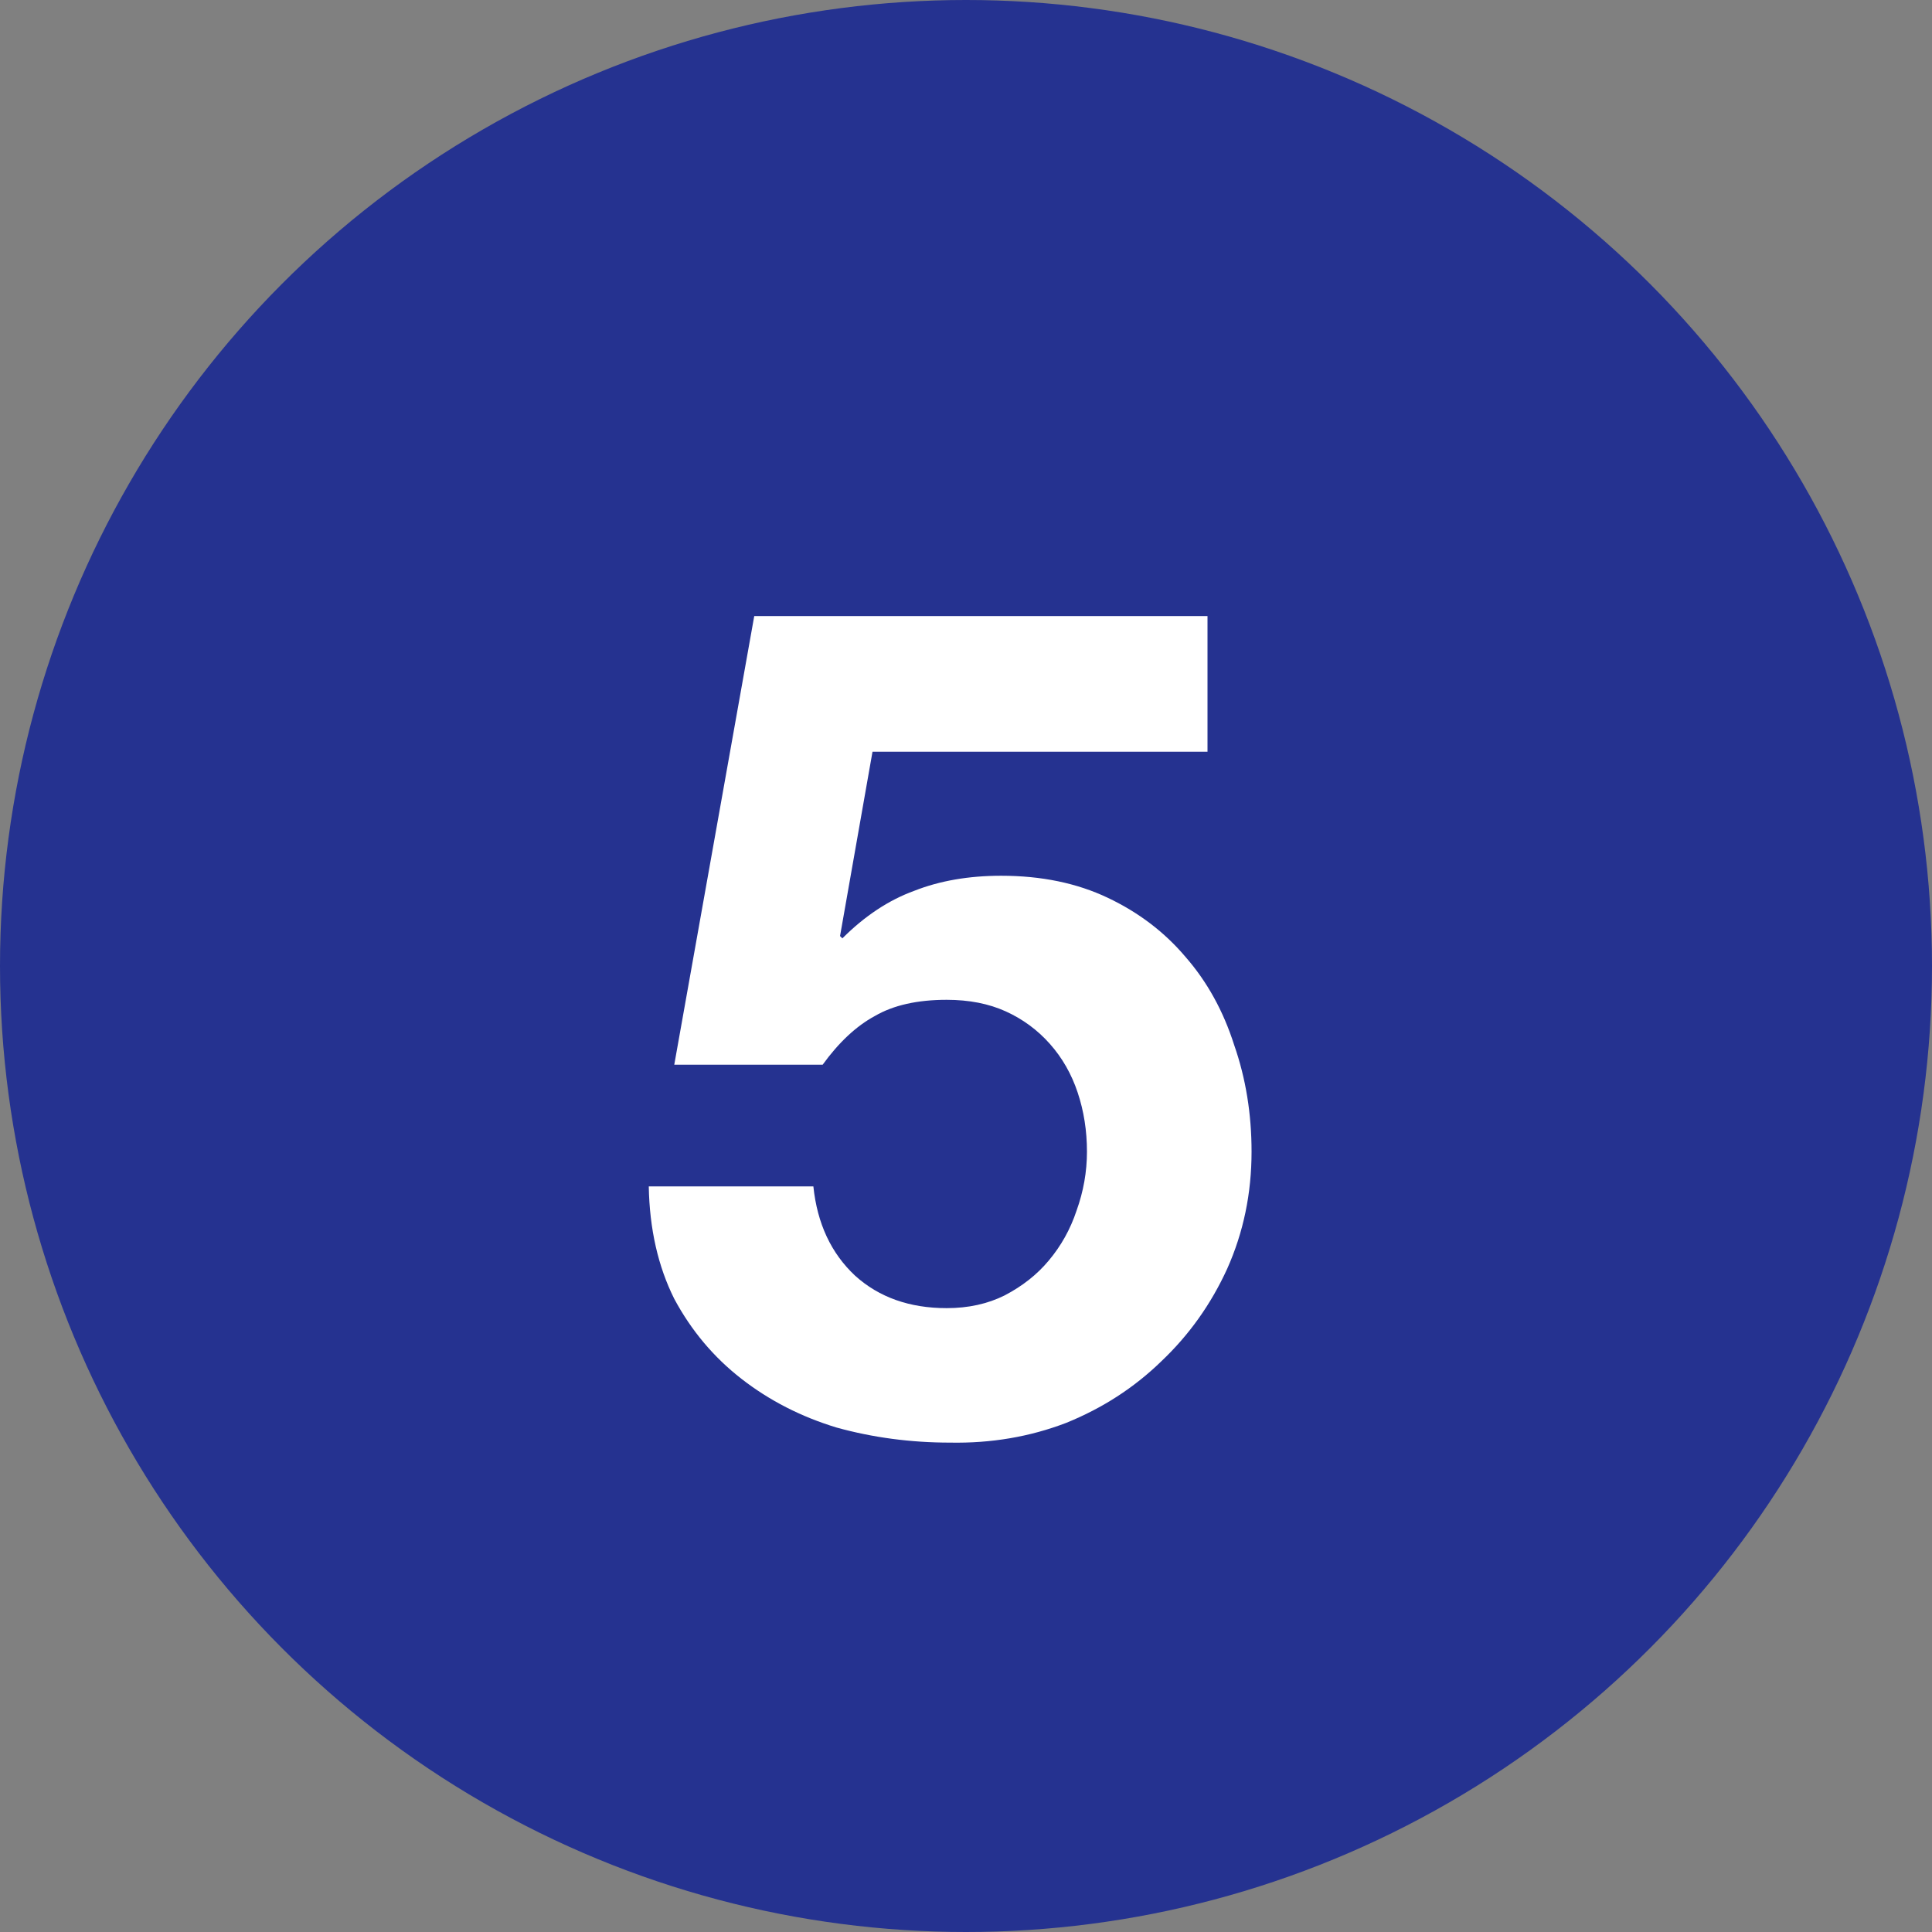 <svg width="56" height="56" viewBox="0 0 56 56" fill="none" xmlns="http://www.w3.org/2000/svg">
<rect x="0" y="0" width="56" height="56" fill="#808080" stroke="none"/>
<circle cx="28" cy="28" r="28" fill="#253290"/>
<path d="M35 21.789H25.29L24.349 27.132L24.416 27.199C25.066 26.549 25.76 26.09 26.499 25.821C27.238 25.53 28.078 25.384 29.019 25.384C30.184 25.384 31.214 25.597 32.11 26.023C33.006 26.448 33.757 27.02 34.362 27.736C34.989 28.453 35.459 29.305 35.773 30.29C36.109 31.253 36.277 32.284 36.277 33.381C36.277 34.591 36.042 35.722 35.571 36.775C35.101 37.805 34.462 38.701 33.656 39.463C32.872 40.224 31.954 40.818 30.901 41.244C29.848 41.647 28.728 41.837 27.541 41.815C26.398 41.815 25.301 41.669 24.248 41.378C23.218 41.065 22.299 40.594 21.493 39.967C20.686 39.34 20.037 38.567 19.544 37.648C19.074 36.708 18.827 35.621 18.805 34.389H23.576C23.688 35.465 24.091 36.327 24.786 36.977C25.48 37.604 26.365 37.917 27.44 37.917C28.067 37.917 28.627 37.794 29.12 37.548C29.635 37.279 30.061 36.943 30.397 36.54C30.755 36.114 31.024 35.633 31.203 35.095C31.405 34.535 31.506 33.964 31.506 33.381C31.506 32.776 31.416 32.205 31.237 31.668C31.058 31.13 30.789 30.66 30.43 30.256C30.072 29.853 29.646 29.54 29.154 29.316C28.661 29.092 28.09 28.98 27.44 28.98C26.589 28.98 25.894 29.137 25.357 29.45C24.819 29.741 24.315 30.212 23.845 30.861H19.544L21.862 17.858H35V21.789Z" fill="white"/>
</svg>
